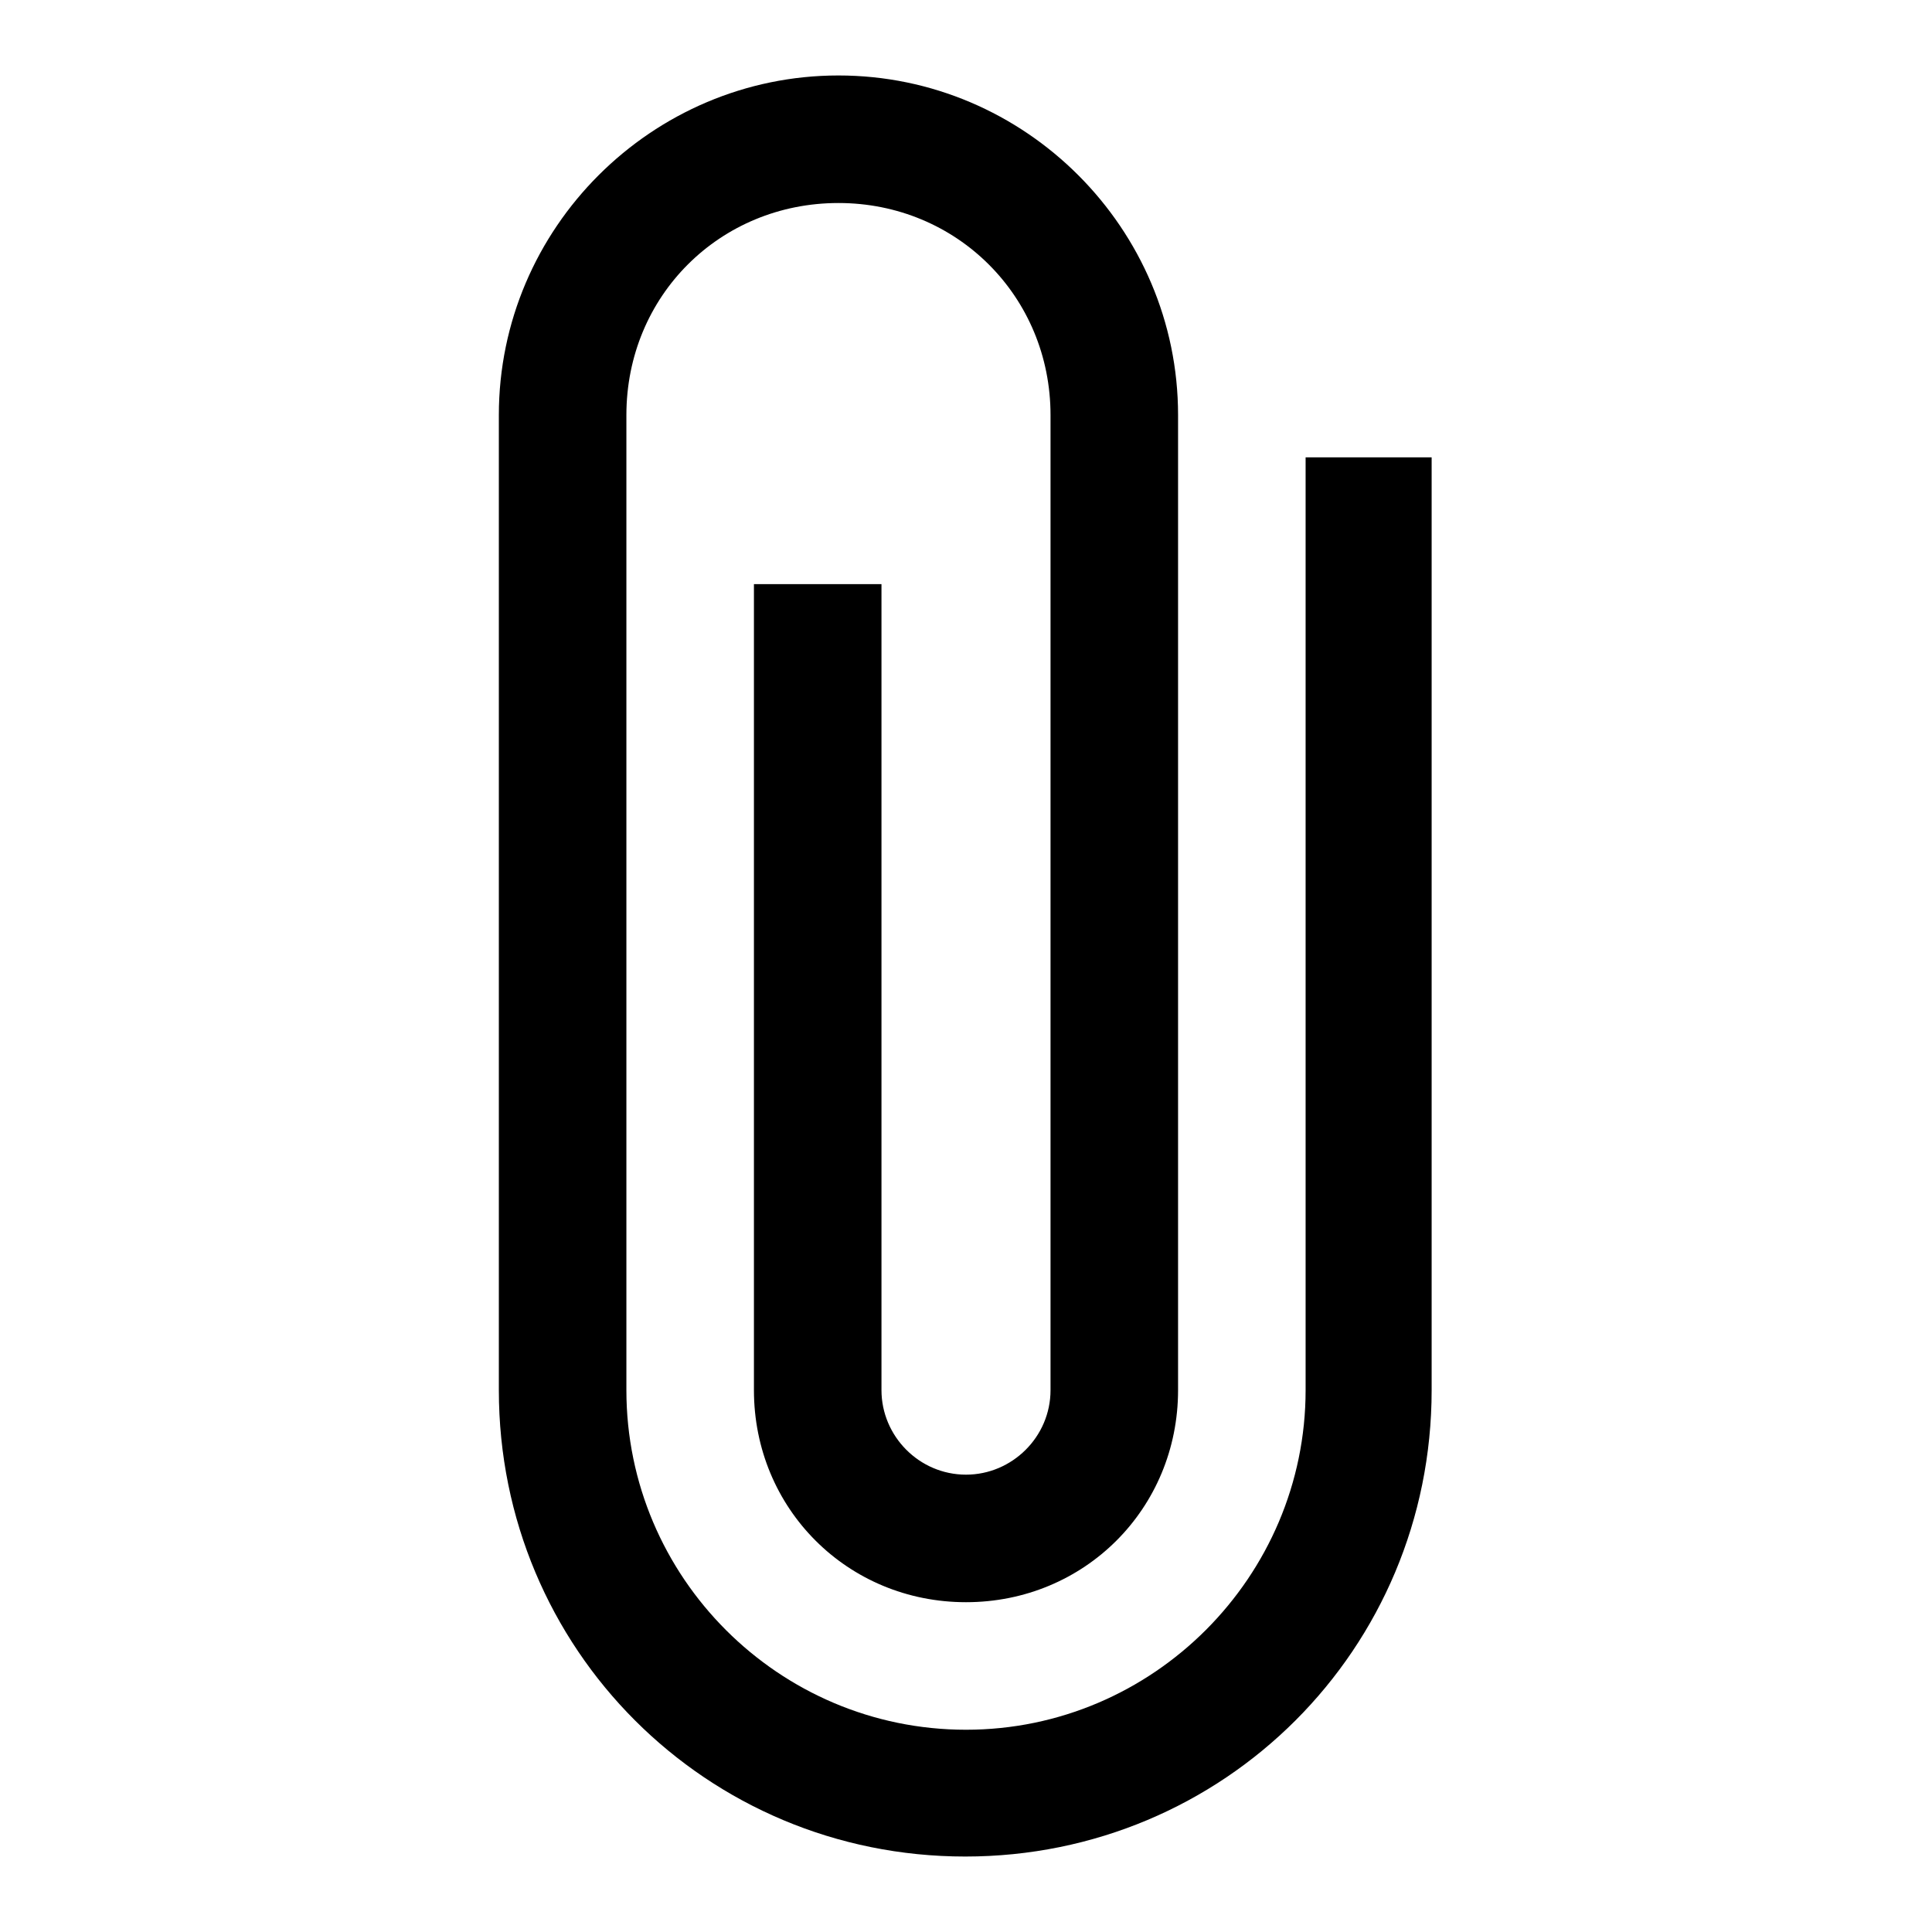 <?xml version="1.0" encoding="utf-8"?>
<!-- Svg Vector Icons : http://www.onlinewebfonts.com/icon -->
<!DOCTYPE svg PUBLIC "-//W3C//DTD SVG 1.1//EN" "http://www.w3.org/Graphics/SVG/1.1/DTD/svg11.dtd">
<svg version="1.1" xmlns="http://www.w3.org/2000/svg" xmlns:xlink="http://www.w3.org/1999/xlink" x="0px" y="0px" viewBox="0 0 256 256" enable-background="new 0 0 256 256" xml:space="preserve">
<g><g><path fill="#000000" d="M173,60.6v123.6c0,24.7-20.2,45-45,45s-45-20.2-45-45V55c0-15.8,12.4-28.1,28.1-28.1c15.7,0,28.1,12.4,28.1,28.1v129.2c0,6.2-5.1,11.2-11.2,11.2c-6.2,0-11.2-5.1-11.2-11.2V77.4H99.9v106.8c0,15.7,12.4,28.1,28.1,28.1s28.1-12.4,28.1-28.1V55c0-24.7-20.2-45-45-45c-24.7,0-45,20.2-45,45v129.2c0,34.3,27.5,61.8,61.8,61.8c34.3,0,61.8-27.5,61.8-61.8V60.6H173z"/></g></g>
</svg>